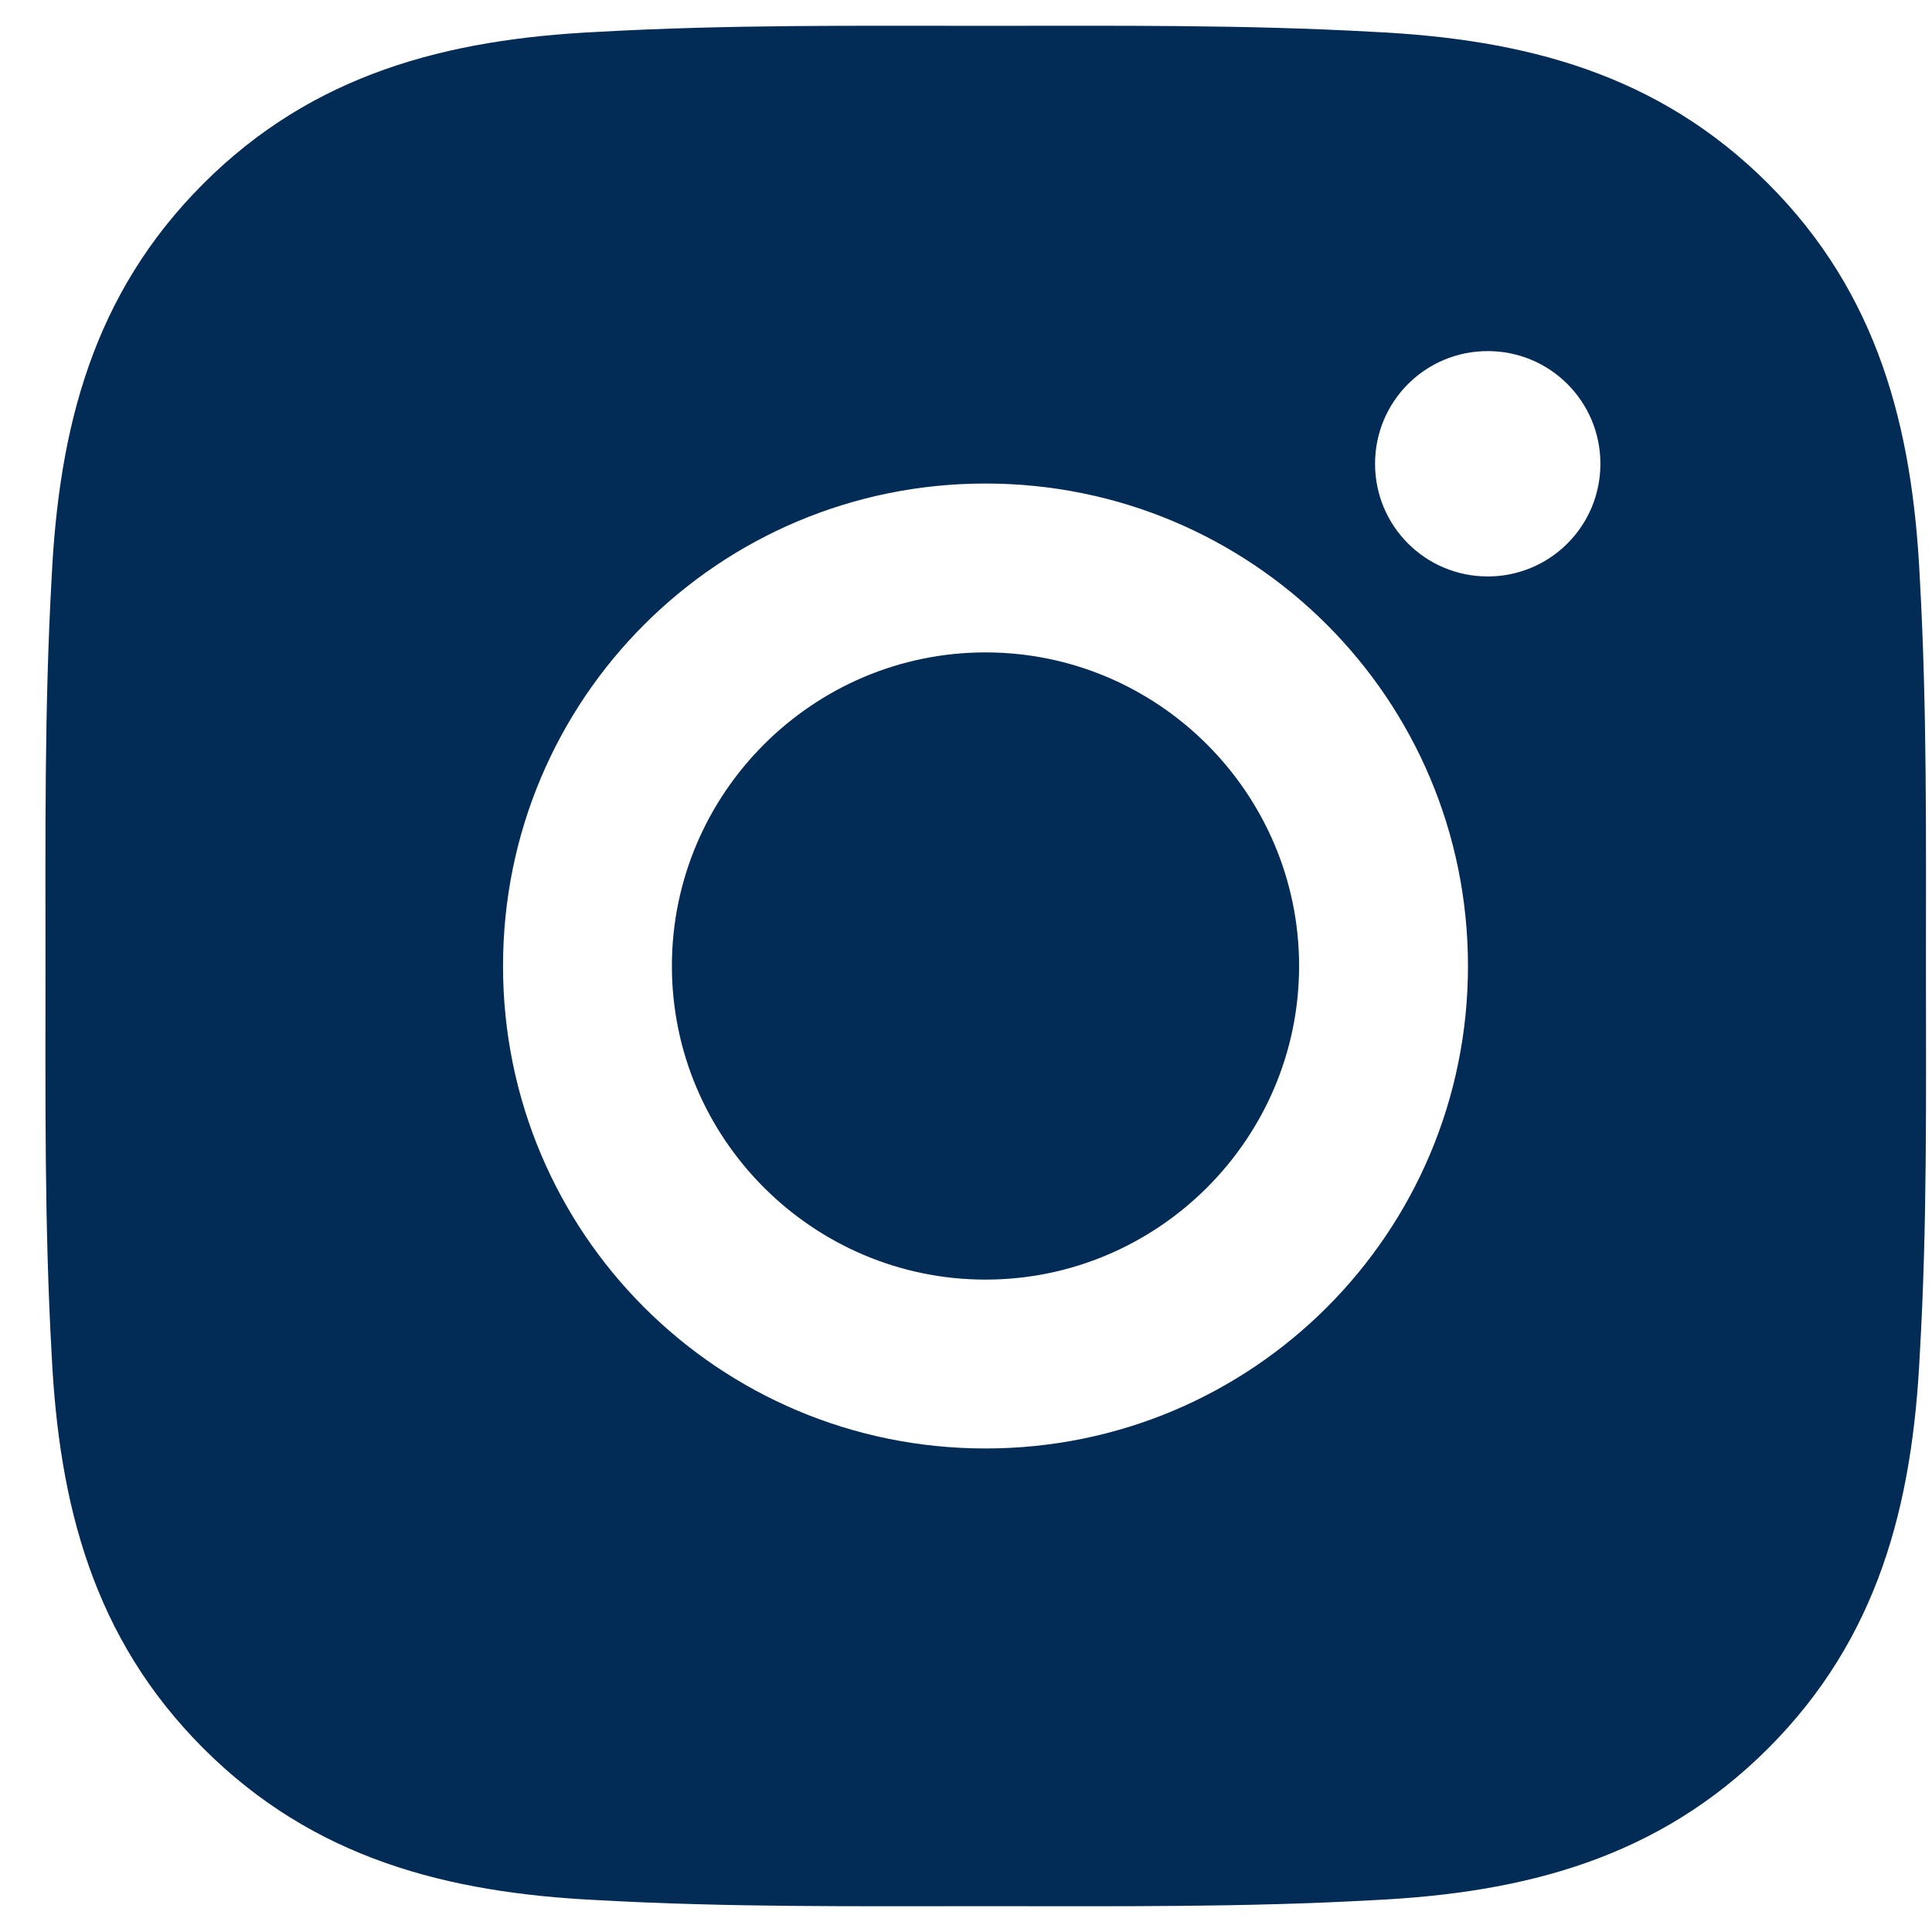 <svg width="22" height="22" viewBox="0 0 22 22" fill="none" xmlns="http://www.w3.org/2000/svg">
<path d="M11.222 7.429C9.256 7.429 7.651 9.034 7.651 11C7.651 12.966 9.256 14.571 11.222 14.571C13.188 14.571 14.793 12.966 14.793 11C14.793 9.034 13.188 7.429 11.222 7.429ZM21.931 11C21.931 9.521 21.944 8.056 21.861 6.58C21.778 4.866 21.387 3.345 20.134 2.091C18.877 0.835 17.359 0.446 15.644 0.363C14.166 0.28 12.7 0.294 11.225 0.294C9.746 0.294 8.281 0.28 6.805 0.363C5.091 0.446 3.569 0.838 2.316 2.091C1.059 3.347 0.671 4.866 0.588 6.58C0.505 8.059 0.518 9.524 0.518 11C0.518 12.476 0.505 13.944 0.588 15.42C0.671 17.134 1.062 18.655 2.316 19.909C3.572 21.165 5.091 21.554 6.805 21.637C8.284 21.72 9.749 21.706 11.225 21.706C12.703 21.706 14.168 21.72 15.644 21.637C17.359 21.554 18.88 21.163 20.134 19.909C21.39 18.653 21.778 17.134 21.861 15.42C21.947 13.944 21.931 12.479 21.931 11ZM11.222 16.494C8.182 16.494 5.728 14.04 5.728 11C5.728 7.96 8.182 5.506 11.222 5.506C14.262 5.506 16.716 7.96 16.716 11C16.716 14.04 14.262 16.494 11.222 16.494ZM16.941 6.564C16.231 6.564 15.658 5.991 15.658 5.281C15.658 4.571 16.231 3.998 16.941 3.998C17.651 3.998 18.224 4.571 18.224 5.281C18.224 5.45 18.191 5.617 18.127 5.773C18.062 5.928 17.968 6.07 17.848 6.189C17.729 6.308 17.588 6.403 17.432 6.467C17.276 6.531 17.109 6.565 16.941 6.564Z" fill="#022B55"/>
</svg>
